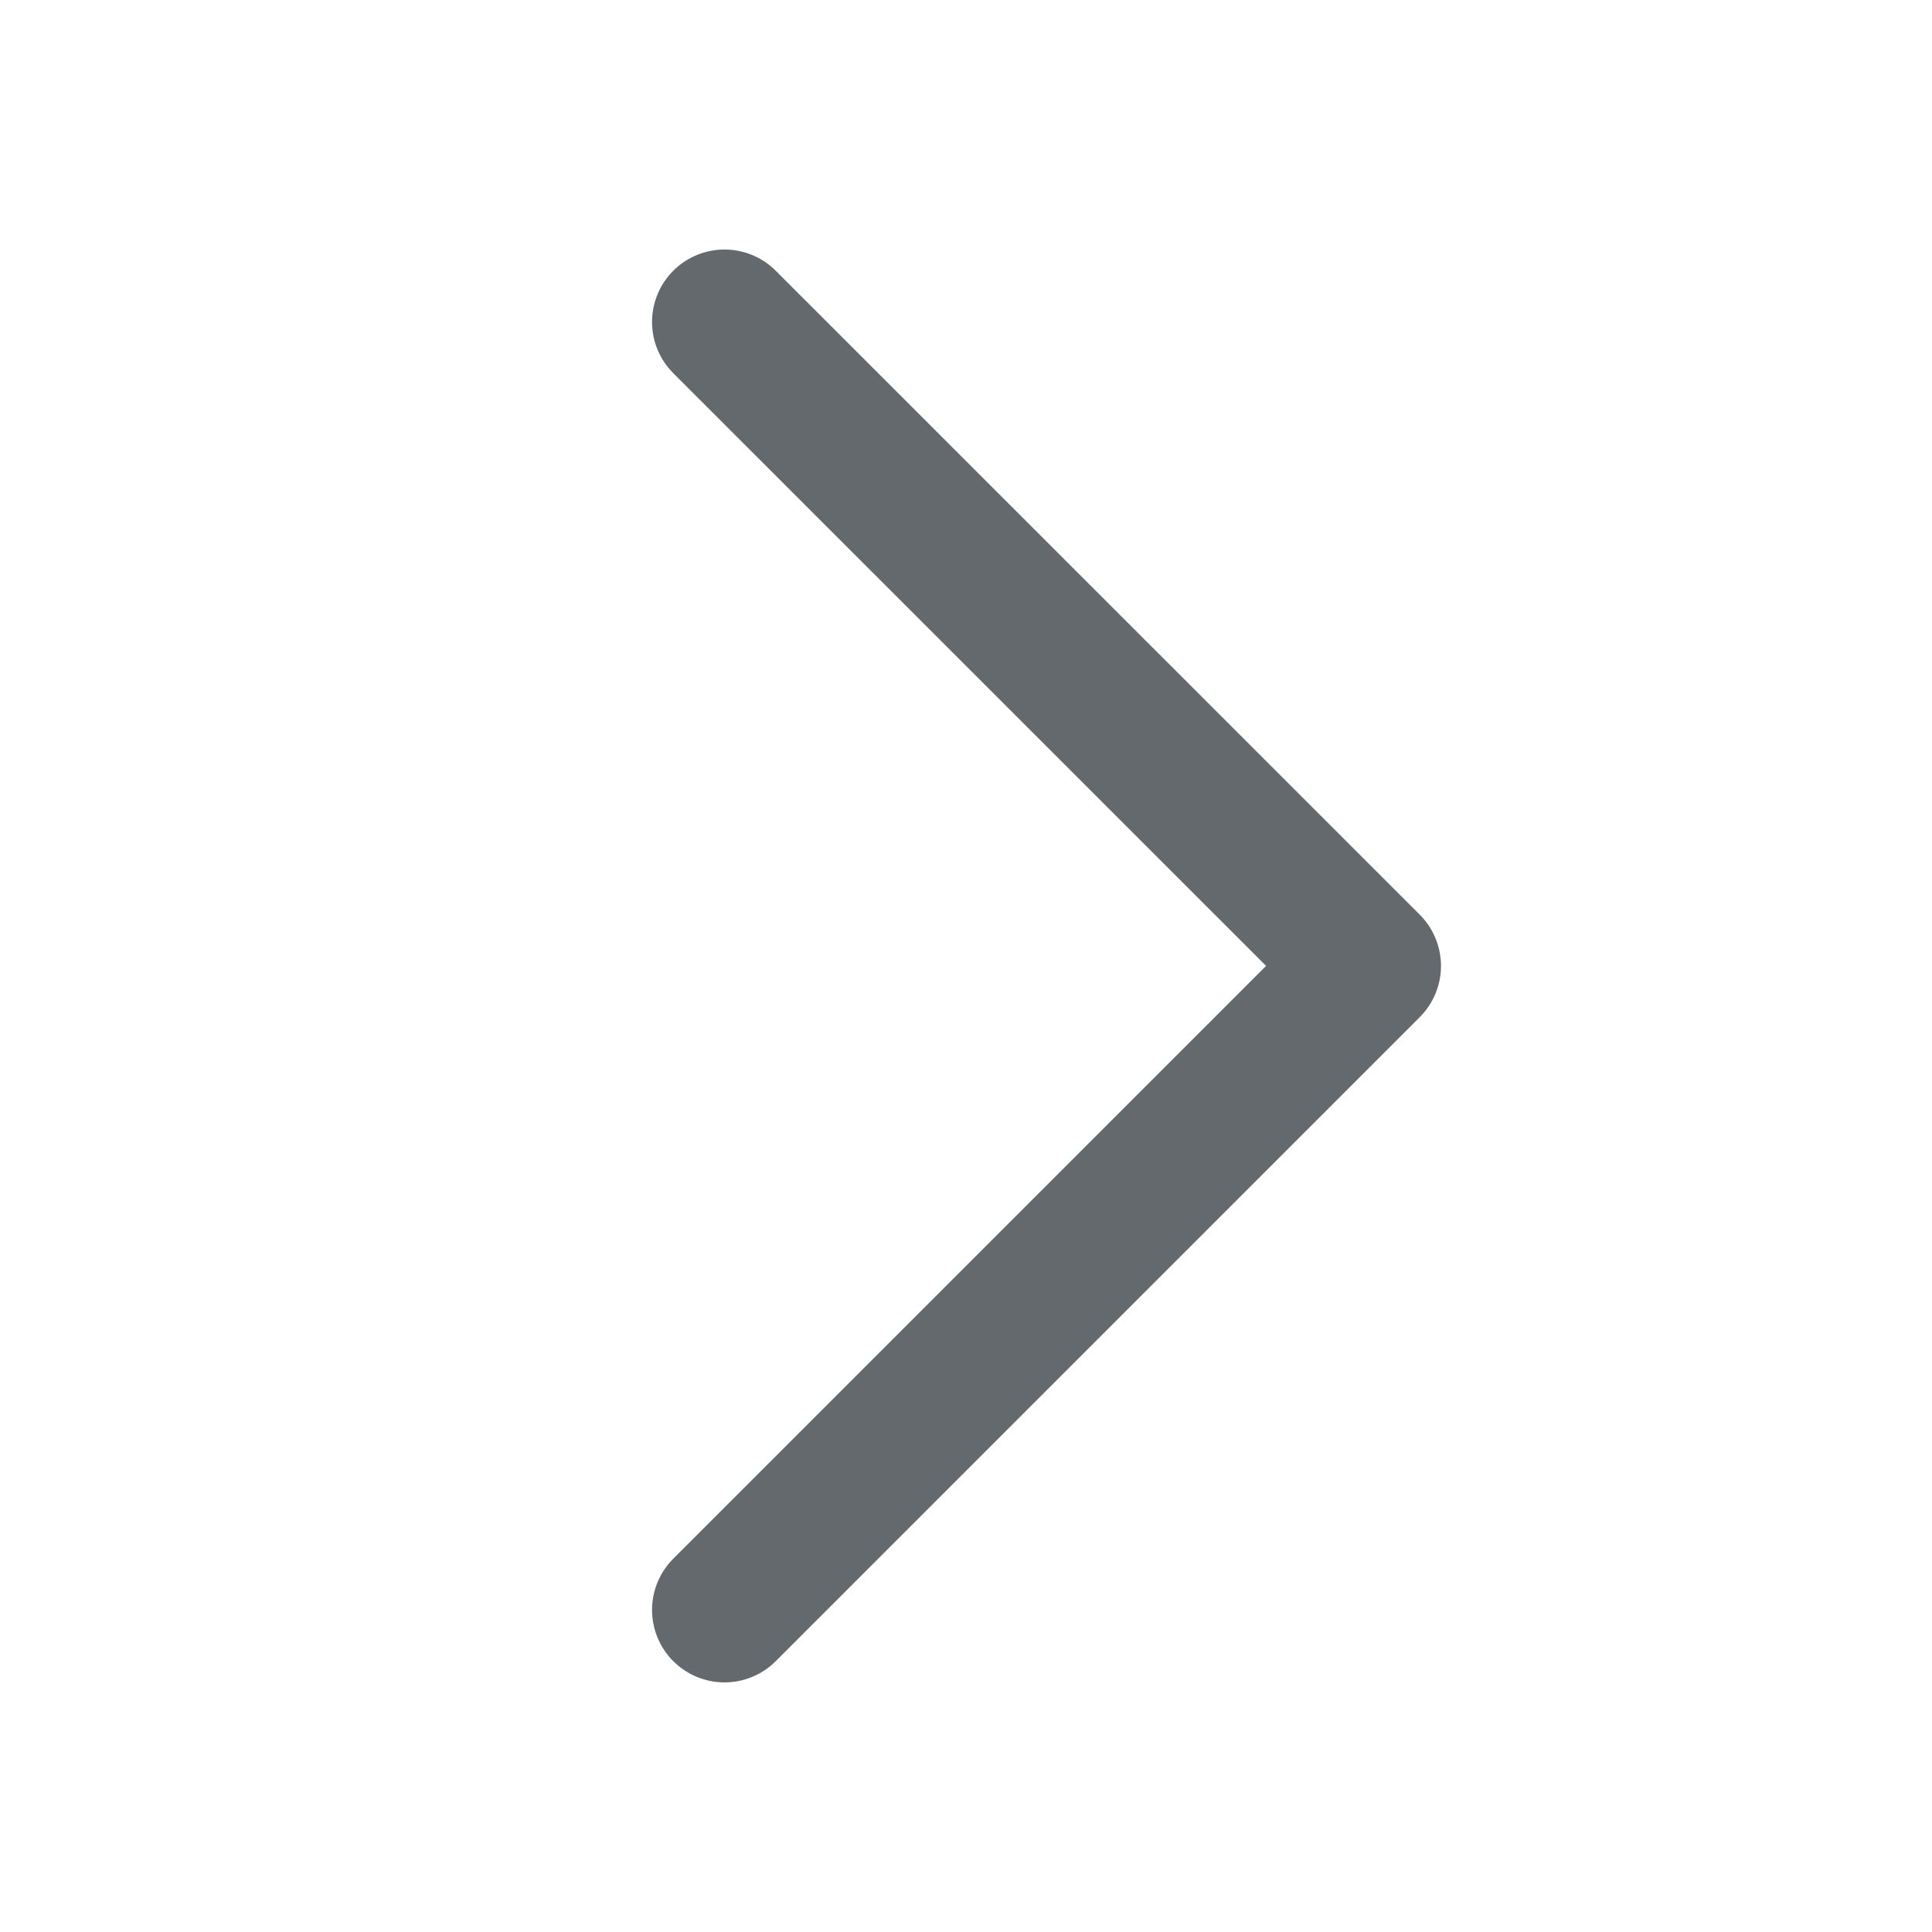 <svg width="20" height="20" viewBox="0 0 20 20" fill="none" xmlns="http://www.w3.org/2000/svg">
<path d="M7.5 3.333L14.167 9.999L7.5 16.666" stroke="#64696E" stroke-width="1.5" stroke-linecap="round" stroke-linejoin="round"/>
</svg>
